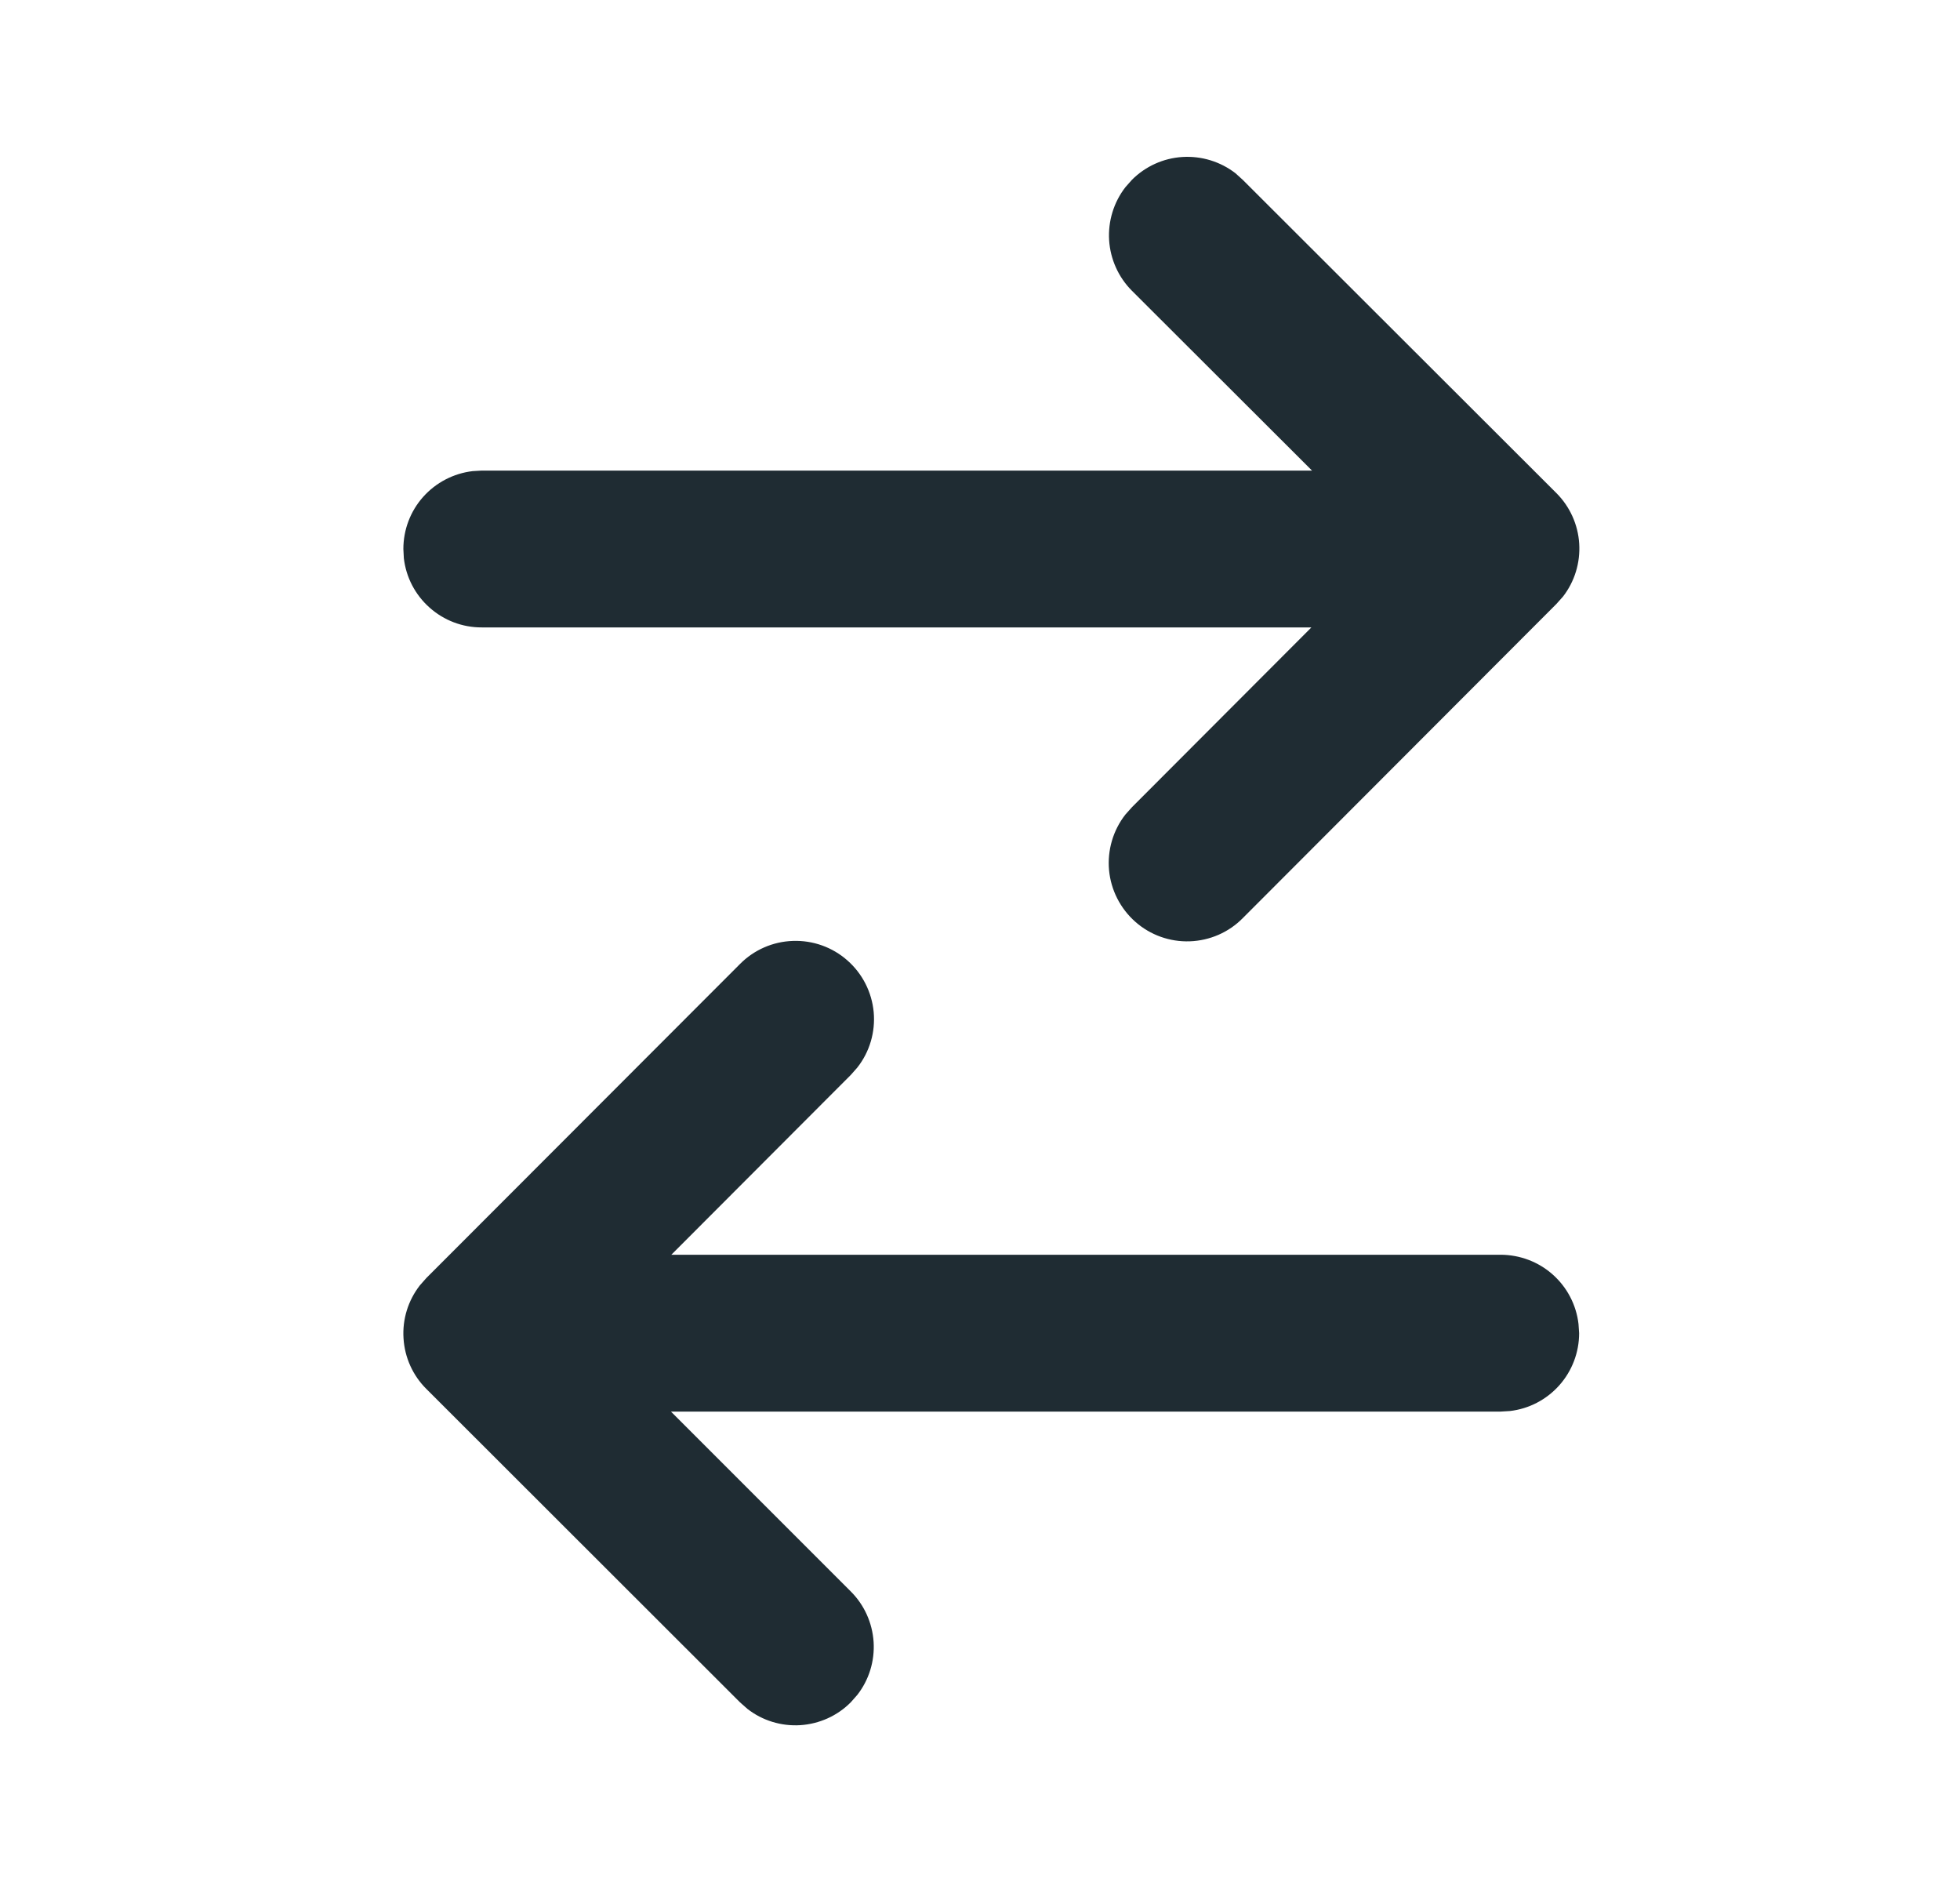 <?xml version="1.0" encoding="UTF-8"?> <svg xmlns="http://www.w3.org/2000/svg" width="25" height="24" viewBox="0 0 25 24" fill="none"><path d="M15.851 2.293L19.852 6.288C20.024 6.46 20.128 6.69 20.143 6.933C20.158 7.176 20.085 7.416 19.936 7.608L19.852 7.702L15.852 11.708C15.673 11.89 15.431 11.995 15.176 12.004C14.921 12.013 14.672 11.924 14.481 11.755C14.29 11.586 14.17 11.351 14.146 11.097C14.123 10.843 14.197 10.589 14.354 10.388L14.438 10.294L16.727 8.001H6.145C5.899 8.002 5.663 7.912 5.48 7.749C5.296 7.586 5.179 7.362 5.151 7.118L5.145 7.001C5.145 6.756 5.234 6.52 5.397 6.337C5.56 6.154 5.784 6.037 6.028 6.008L6.145 6.001H16.735L14.438 3.708C14.266 3.536 14.163 3.307 14.147 3.064C14.132 2.821 14.205 2.581 14.354 2.388L14.438 2.293C14.61 2.121 14.839 2.017 15.082 2.002C15.325 1.987 15.565 2.06 15.758 2.209L15.851 2.293ZM20.134 16.884L20.142 17.001C20.142 17.246 20.052 17.483 19.889 17.666C19.726 17.849 19.502 17.966 19.259 17.994L19.142 18.001H8.558L10.851 20.294C11.024 20.466 11.127 20.695 11.143 20.939C11.158 21.182 11.085 21.422 10.935 21.614L10.852 21.708C10.681 21.881 10.451 21.984 10.208 22C9.965 22.015 9.725 21.942 9.533 21.792L9.438 21.708L5.438 17.712C5.265 17.54 5.162 17.311 5.147 17.068C5.131 16.825 5.205 16.585 5.355 16.392L5.438 16.298L9.438 12.294C9.617 12.113 9.859 12.007 10.114 11.999C10.369 11.99 10.618 12.079 10.809 12.248C11.001 12.417 11.12 12.652 11.144 12.906C11.167 13.16 11.093 13.414 10.935 13.614L10.852 13.708L8.563 16.001H19.142C19.387 16.002 19.623 16.091 19.806 16.254C19.989 16.417 20.106 16.641 20.134 16.884Z" fill="#1F2C33"></path></svg> 